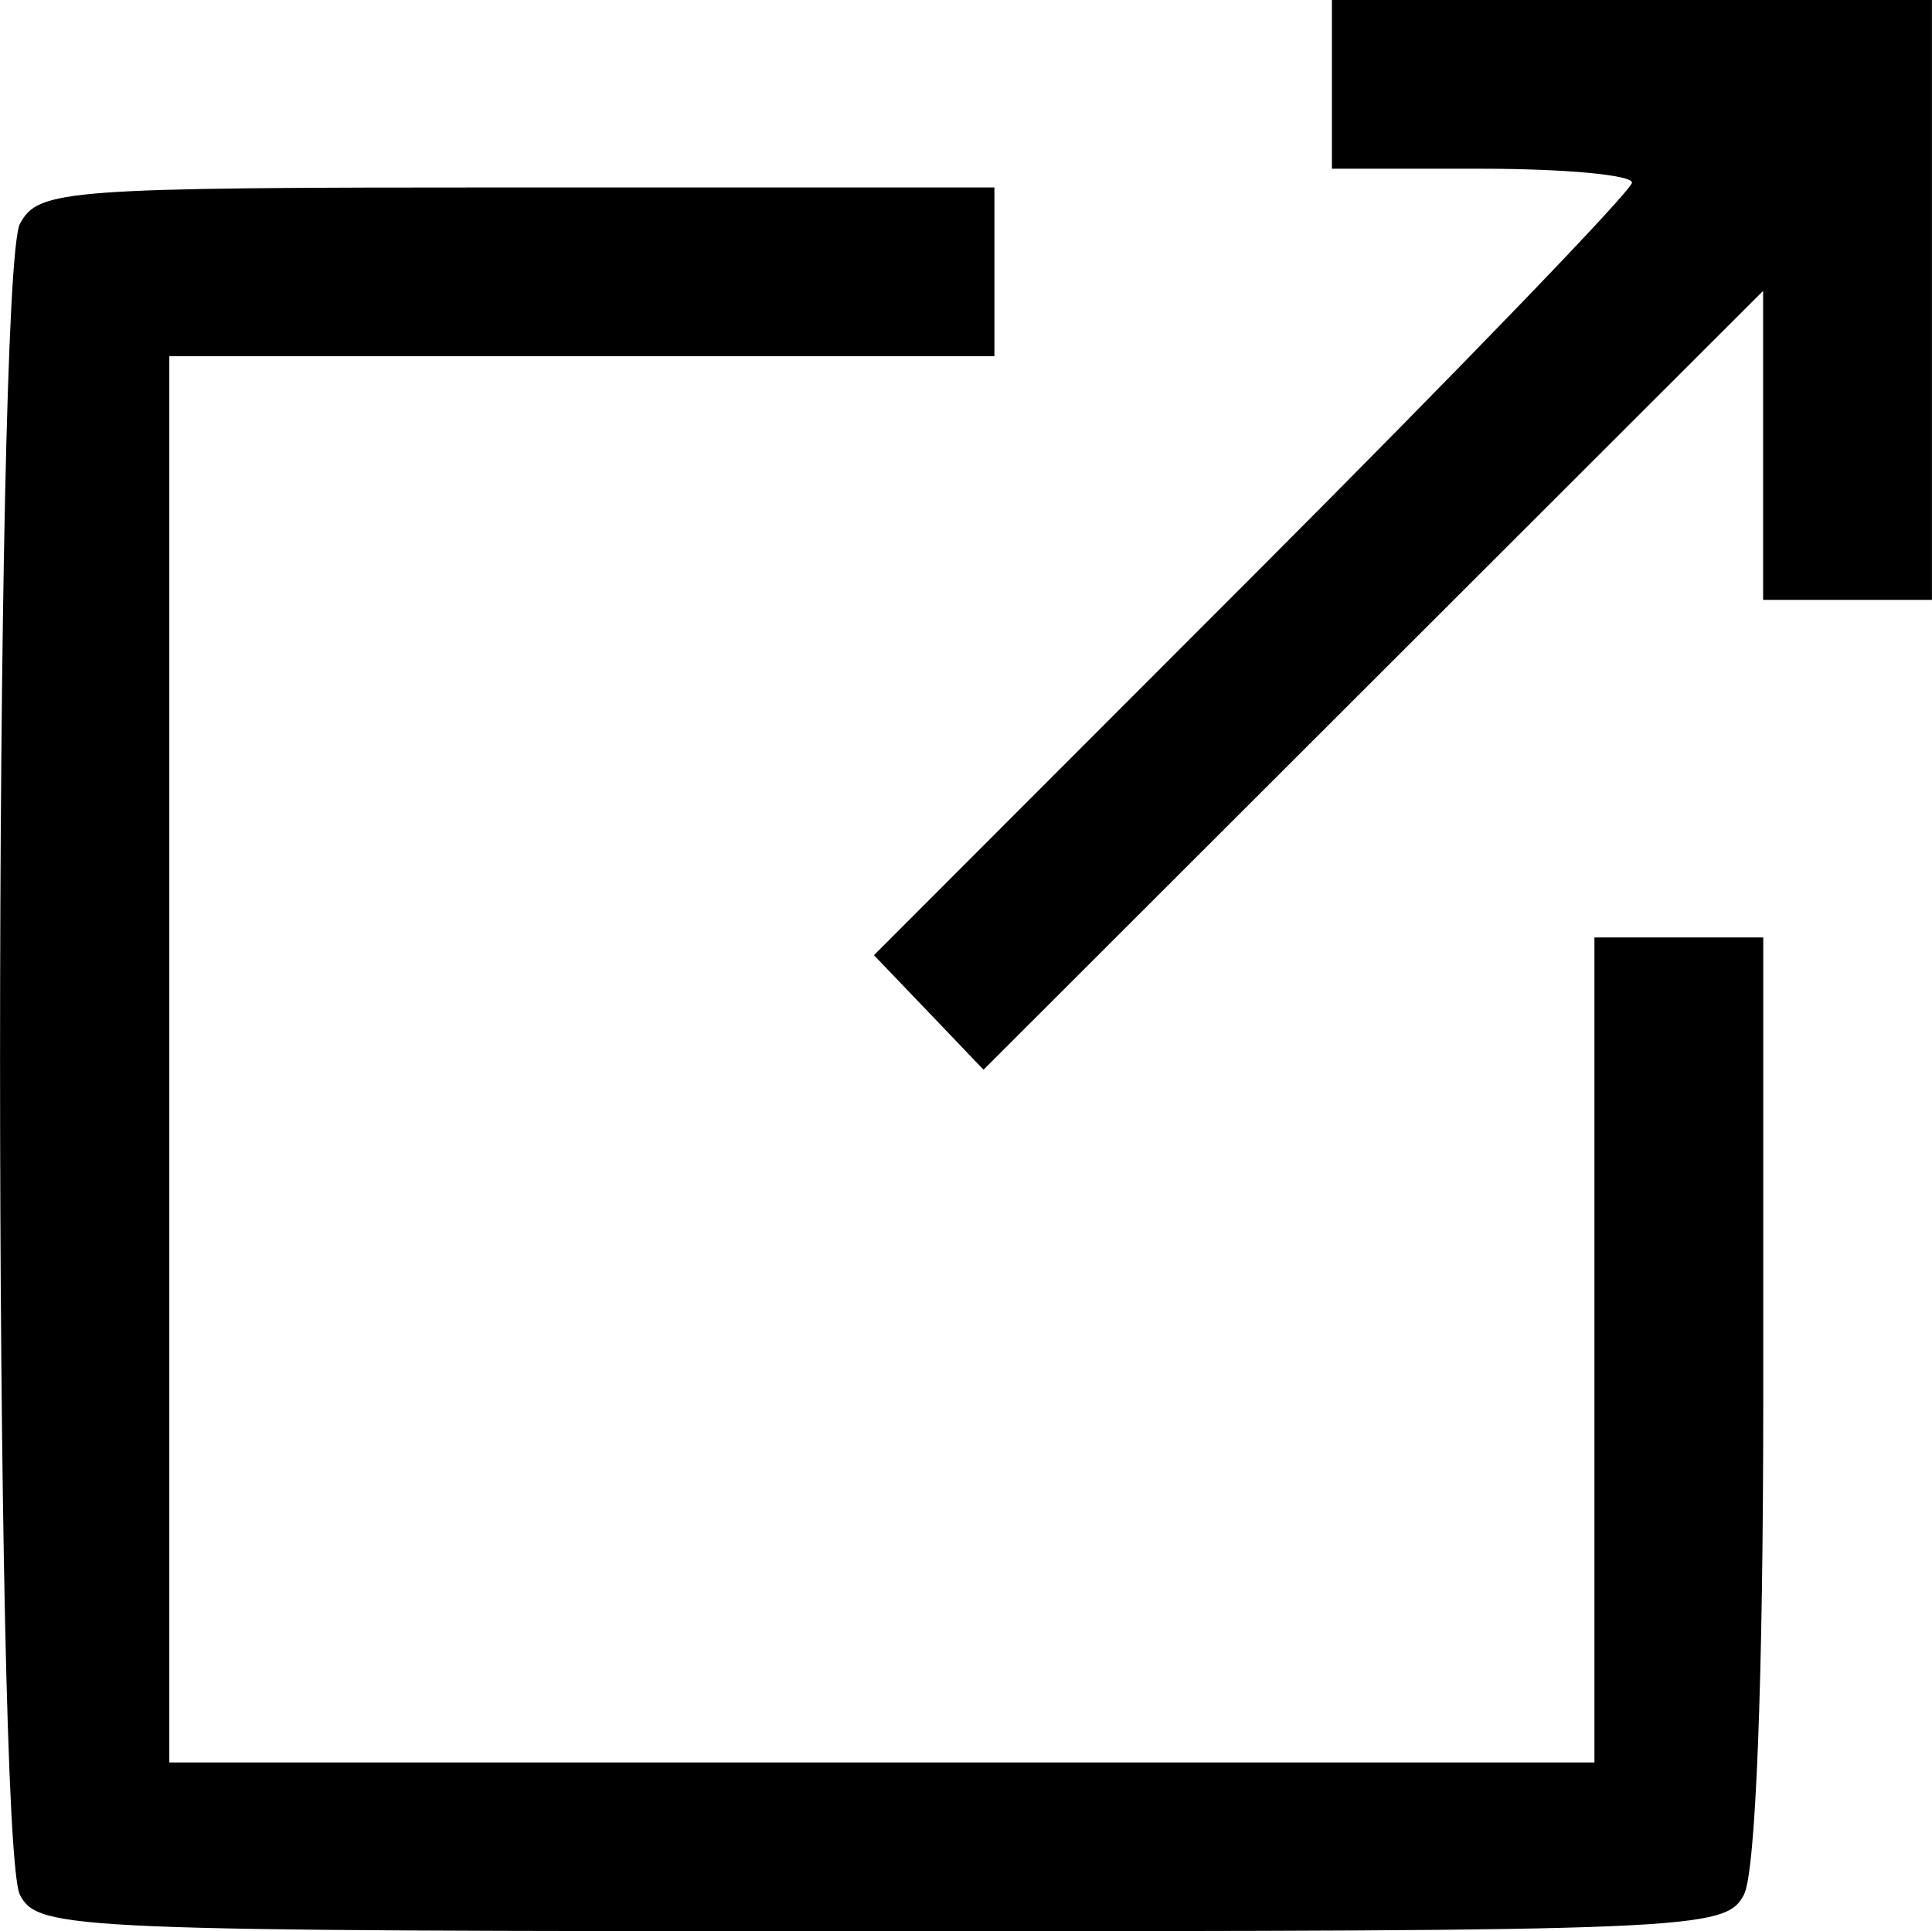 <?xml version="1.0" encoding="UTF-8" standalone="no"?>
<!-- Created with Inkscape (http://www.inkscape.org/) -->

<svg
   width="27.26mm"
   height="27.252mm"
   viewBox="0 0 27.26 27.252"
   version="1.1"
   id="svg5"
   xml:space="preserve"
   xmlns:inkscape="http://www.inkscape.org/namespaces/inkscape"
   xmlns:sodipodi="http://sodipodi.sourceforge.net/DTD/sodipodi-0.dtd"
   xmlns="http://www.w3.org/2000/svg"
   xmlns:svg="http://www.w3.org/2000/svg"><sodipodi:namedview
     id="namedview7"
     pagecolor="#ffffff"
     bordercolor="#000000"
     borderopacity="0.25"
     inkscape:showpageshadow="2"
     inkscape:pageopacity="0.0"
     inkscape:pagecheckerboard="0"
     inkscape:deskcolor="#d1d1d1"
     inkscape:document-units="mm"
     showgrid="false" /><defs
     id="defs2" /><g
     inkscape:label="Layer 1"
     inkscape:groupmode="layer"
     id="layer1"
     transform="translate(-133.011,-129.733)"><path
       style="fill:#000000;stroke-width:0.265"
       d="m 133.293,156.473 c -0.375,-0.702 -0.375,-22.881 0,-23.583 0.26,-0.485 0.621,-0.512 7.011,-0.512 h 6.738 v 1.191 1.191 h -5.821 -5.821 v 9.922 9.922 h 10.054 10.054 v -5.821 -5.821 h 1.191 1.191 v 6.5 c 0,3.974 -0.106,6.699 -0.274,7.011 -0.265,0.494 -0.679,0.512 -12.162,0.512 -11.482,0 -11.897,-0.018 -12.162,-0.512 z m 12.823,-12.453 -0.774,-0.808 5.348,-5.353 c 2.941,-2.944 5.348,-5.441 5.348,-5.549 0,-0.108 -0.953,-0.196 -2.117,-0.196 h -2.117 v -1.191 -1.191 h 4.233 4.233 v 4.233 4.233 h -1.191 -1.191 v -2.18 -2.18 l -5.5,5.495 -5.5,5.495 z"
       id="path302"
       inkscape:export-filename="linkout.svg"
       inkscape:export-xdpi="93.177521"
       inkscape:export-ydpi="93.177521" /></g></svg>
